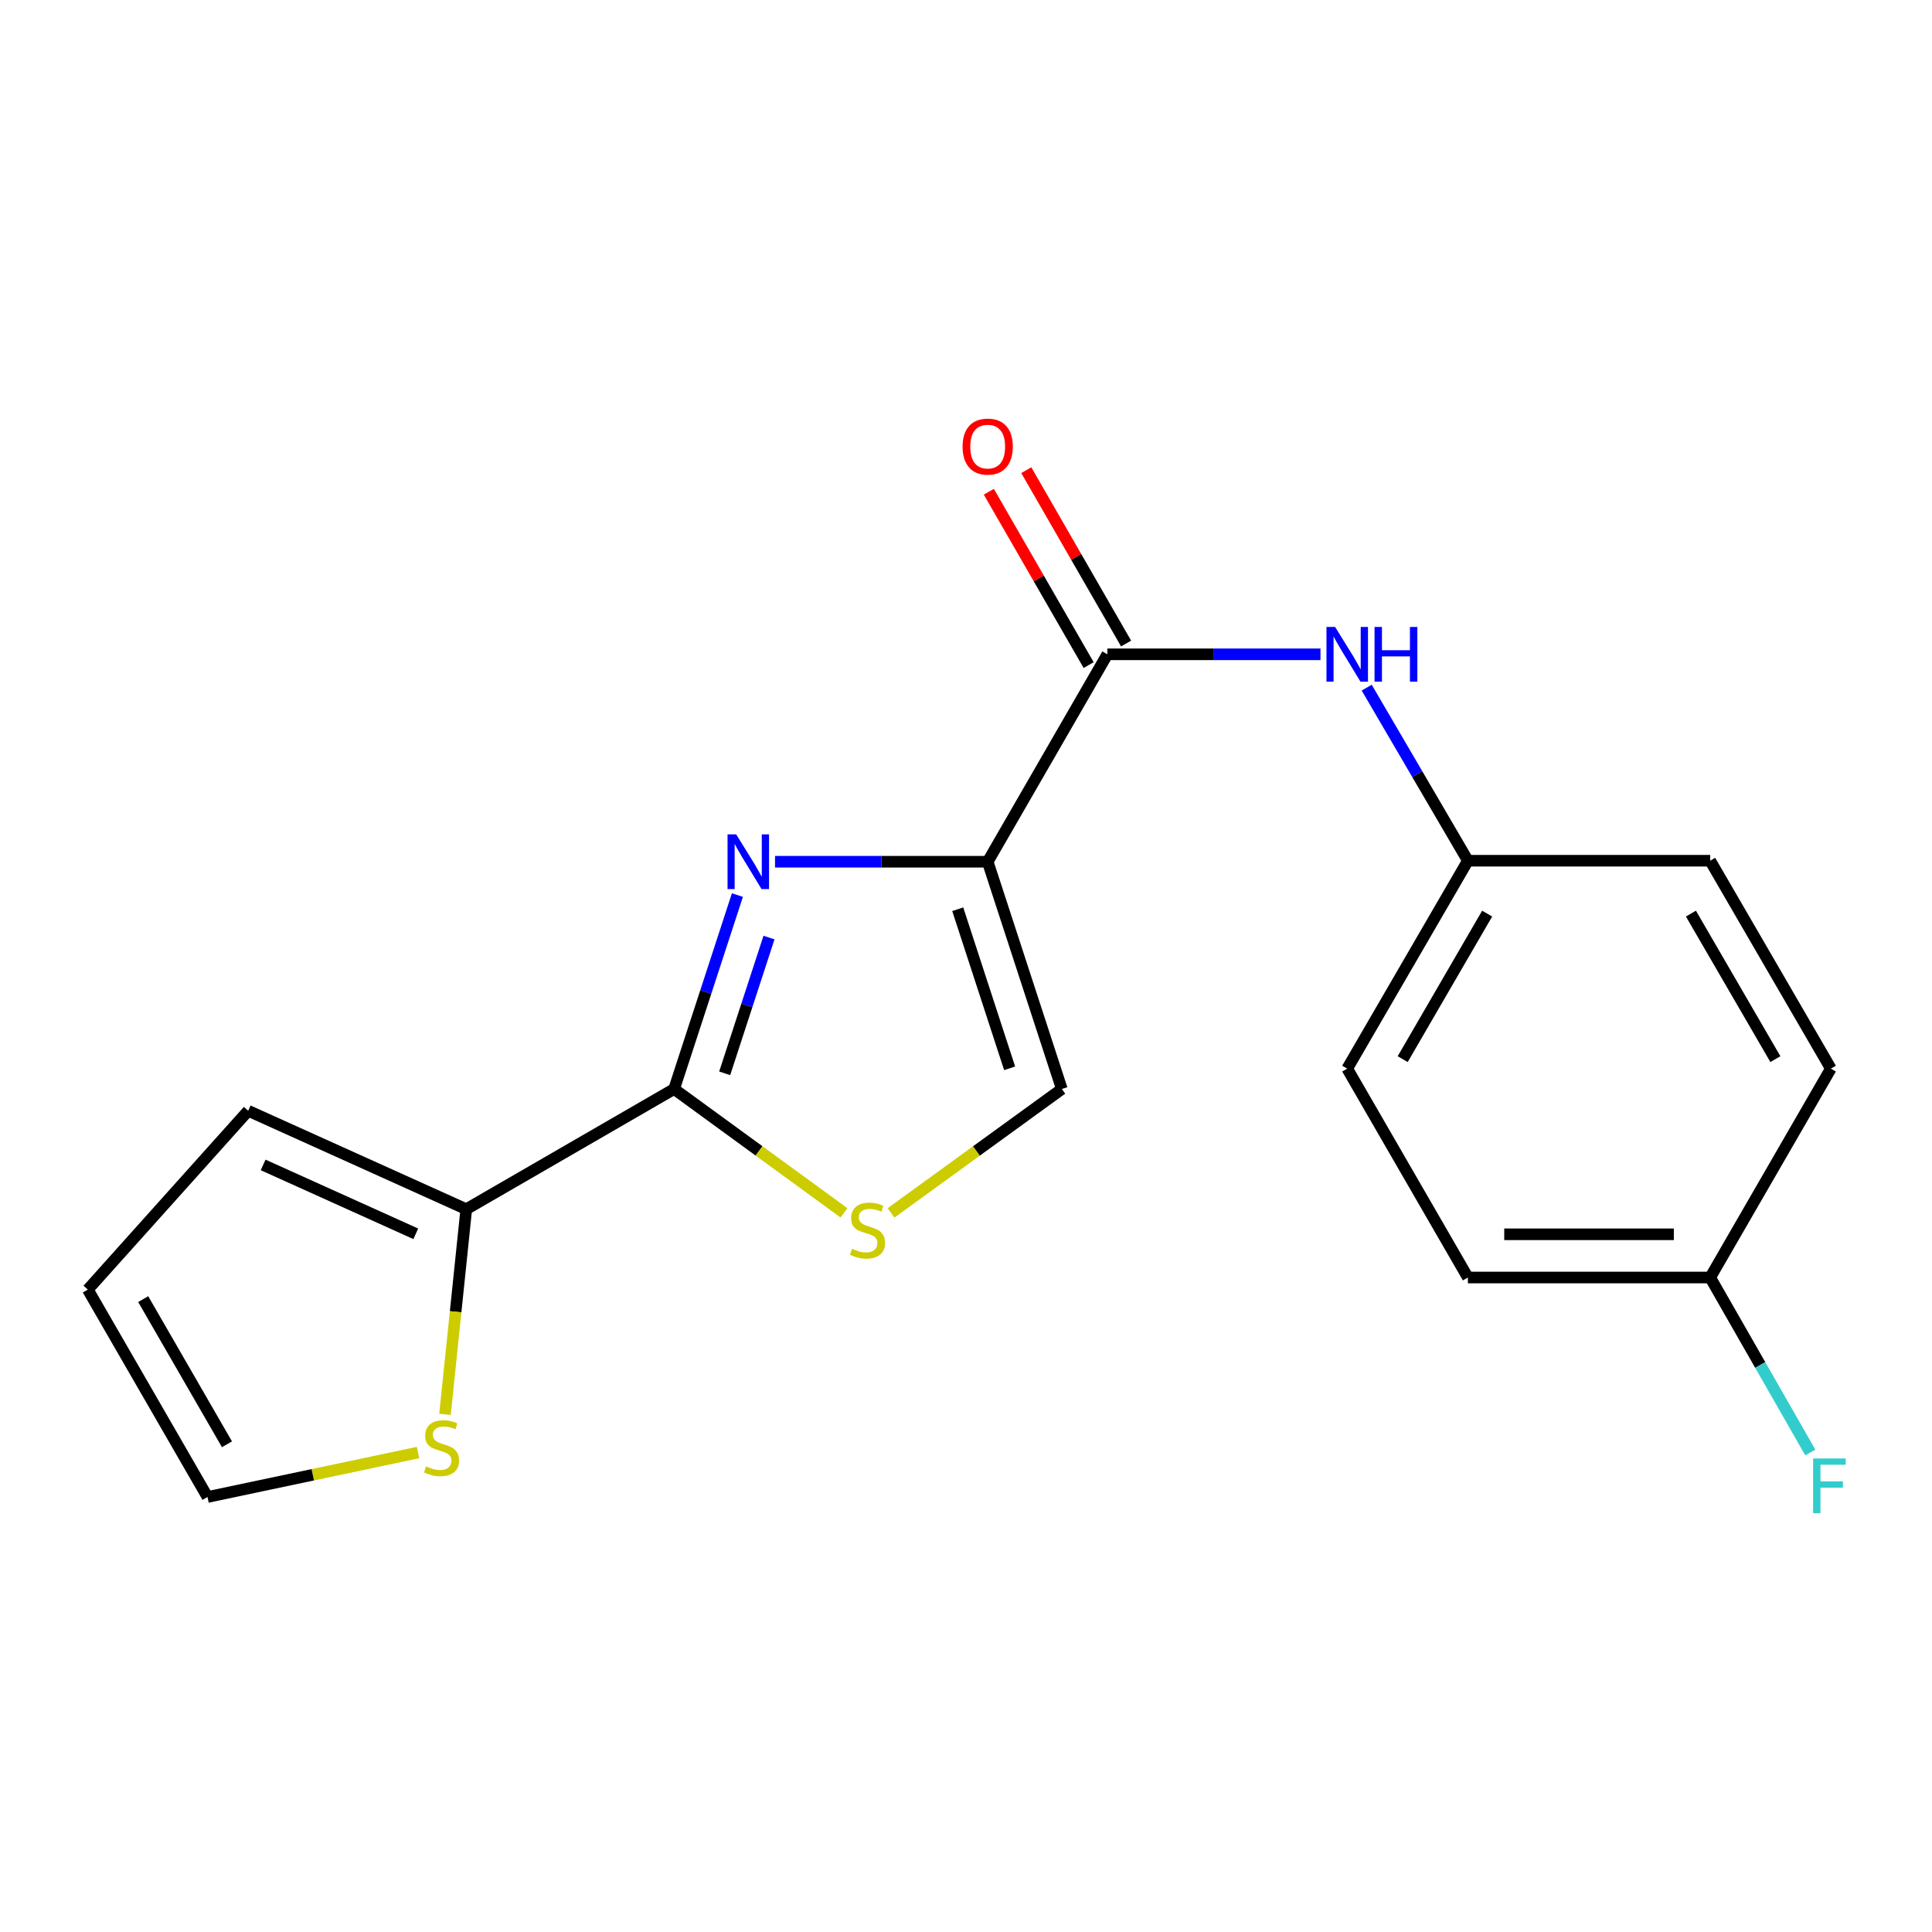 <?xml version='1.0' encoding='iso-8859-1'?>
<svg version='1.1' baseProfile='full'
              xmlns='http://www.w3.org/2000/svg'
                      xmlns:rdkit='http://www.rdkit.org/xml'
                      xmlns:xlink='http://www.w3.org/1999/xlink'
                  xml:space='preserve'
width='1000px' height='1000px' viewBox='0 0 1000 1000'>
<!-- END OF HEADER -->
<rect style='opacity:1.0;fill:#FFFFFF;stroke:none' width='1000' height='1000' x='0' y='0'> </rect>
<path class='bond-0' d='M 511.225,446.032 L 456.189,446.032' style='fill:none;fill-rule:evenodd;stroke:#000000;stroke-width:6px;stroke-linecap:butt;stroke-linejoin:miter;stroke-opacity:1' />
<path class='bond-0' d='M 456.189,446.032 L 401.153,446.032' style='fill:none;fill-rule:evenodd;stroke:#0000FF;stroke-width:6px;stroke-linecap:butt;stroke-linejoin:miter;stroke-opacity:1' />
<path class='bond-2' d='M 511.225,446.032 L 573.174,338.672' style='fill:none;fill-rule:evenodd;stroke:#000000;stroke-width:6px;stroke-linecap:butt;stroke-linejoin:miter;stroke-opacity:1' />
<path class='bond-4' d='M 511.225,446.032 L 549.605,563.668' style='fill:none;fill-rule:evenodd;stroke:#000000;stroke-width:6px;stroke-linecap:butt;stroke-linejoin:miter;stroke-opacity:1' />
<path class='bond-4' d='M 495.721,470.614 L 522.587,552.959' style='fill:none;fill-rule:evenodd;stroke:#000000;stroke-width:6px;stroke-linecap:butt;stroke-linejoin:miter;stroke-opacity:1' />
<path class='bond-1' d='M 381.685,463.286 L 365.304,513.477' style='fill:none;fill-rule:evenodd;stroke:#0000FF;stroke-width:6px;stroke-linecap:butt;stroke-linejoin:miter;stroke-opacity:1' />
<path class='bond-1' d='M 365.304,513.477 L 348.924,563.668' style='fill:none;fill-rule:evenodd;stroke:#000000;stroke-width:6px;stroke-linecap:butt;stroke-linejoin:miter;stroke-opacity:1' />
<path class='bond-1' d='M 398.031,485.282 L 386.565,520.415' style='fill:none;fill-rule:evenodd;stroke:#0000FF;stroke-width:6px;stroke-linecap:butt;stroke-linejoin:miter;stroke-opacity:1' />
<path class='bond-1' d='M 386.565,520.415 L 375.098,555.549' style='fill:none;fill-rule:evenodd;stroke:#000000;stroke-width:6px;stroke-linecap:butt;stroke-linejoin:miter;stroke-opacity:1' />
<path class='bond-5' d='M 348.924,563.668 L 241.34,625.877' style='fill:none;fill-rule:evenodd;stroke:#000000;stroke-width:6px;stroke-linecap:butt;stroke-linejoin:miter;stroke-opacity:1' />
<path class='bond-19' d='M 348.924,563.668 L 392.881,595.714' style='fill:none;fill-rule:evenodd;stroke:#000000;stroke-width:6px;stroke-linecap:butt;stroke-linejoin:miter;stroke-opacity:1' />
<path class='bond-19' d='M 392.881,595.714 L 436.839,627.76' style='fill:none;fill-rule:evenodd;stroke:#CCCC00;stroke-width:6px;stroke-linecap:butt;stroke-linejoin:miter;stroke-opacity:1' />
<path class='bond-6' d='M 573.174,338.672 L 628.325,338.672' style='fill:none;fill-rule:evenodd;stroke:#000000;stroke-width:6px;stroke-linecap:butt;stroke-linejoin:miter;stroke-opacity:1' />
<path class='bond-6' d='M 628.325,338.672 L 683.476,338.672' style='fill:none;fill-rule:evenodd;stroke:#0000FF;stroke-width:6px;stroke-linecap:butt;stroke-linejoin:miter;stroke-opacity:1' />
<path class='bond-8' d='M 582.865,333.092 L 557.033,288.226' style='fill:none;fill-rule:evenodd;stroke:#000000;stroke-width:6px;stroke-linecap:butt;stroke-linejoin:miter;stroke-opacity:1' />
<path class='bond-8' d='M 557.033,288.226 L 531.201,243.36' style='fill:none;fill-rule:evenodd;stroke:#FF0000;stroke-width:6px;stroke-linecap:butt;stroke-linejoin:miter;stroke-opacity:1' />
<path class='bond-8' d='M 563.483,344.251 L 537.652,299.385' style='fill:none;fill-rule:evenodd;stroke:#000000;stroke-width:6px;stroke-linecap:butt;stroke-linejoin:miter;stroke-opacity:1' />
<path class='bond-8' d='M 537.652,299.385 L 511.82,254.519' style='fill:none;fill-rule:evenodd;stroke:#FF0000;stroke-width:6px;stroke-linecap:butt;stroke-linejoin:miter;stroke-opacity:1' />
<path class='bond-3' d='M 461.202,627.796 L 505.404,595.732' style='fill:none;fill-rule:evenodd;stroke:#CCCC00;stroke-width:6px;stroke-linecap:butt;stroke-linejoin:miter;stroke-opacity:1' />
<path class='bond-3' d='M 505.404,595.732 L 549.605,563.668' style='fill:none;fill-rule:evenodd;stroke:#000000;stroke-width:6px;stroke-linecap:butt;stroke-linejoin:miter;stroke-opacity:1' />
<path class='bond-7' d='M 241.34,625.877 L 235.834,678.961' style='fill:none;fill-rule:evenodd;stroke:#000000;stroke-width:6px;stroke-linecap:butt;stroke-linejoin:miter;stroke-opacity:1' />
<path class='bond-7' d='M 235.834,678.961 L 230.329,732.044' style='fill:none;fill-rule:evenodd;stroke:#CCCC00;stroke-width:6px;stroke-linecap:butt;stroke-linejoin:miter;stroke-opacity:1' />
<path class='bond-9' d='M 241.34,625.877 L 128.463,574.937' style='fill:none;fill-rule:evenodd;stroke:#000000;stroke-width:6px;stroke-linecap:butt;stroke-linejoin:miter;stroke-opacity:1' />
<path class='bond-9' d='M 215.209,638.621 L 136.195,602.962' style='fill:none;fill-rule:evenodd;stroke:#000000;stroke-width:6px;stroke-linecap:butt;stroke-linejoin:miter;stroke-opacity:1' />
<path class='bond-12' d='M 707.407,355.926 L 733.592,400.718' style='fill:none;fill-rule:evenodd;stroke:#0000FF;stroke-width:6px;stroke-linecap:butt;stroke-linejoin:miter;stroke-opacity:1' />
<path class='bond-12' d='M 733.592,400.718 L 759.778,445.51' style='fill:none;fill-rule:evenodd;stroke:#000000;stroke-width:6px;stroke-linecap:butt;stroke-linejoin:miter;stroke-opacity:1' />
<path class='bond-10' d='M 216.367,751.836 L 161.885,763.342' style='fill:none;fill-rule:evenodd;stroke:#CCCC00;stroke-width:6px;stroke-linecap:butt;stroke-linejoin:miter;stroke-opacity:1' />
<path class='bond-10' d='M 161.885,763.342 L 107.403,774.847' style='fill:none;fill-rule:evenodd;stroke:#000000;stroke-width:6px;stroke-linecap:butt;stroke-linejoin:miter;stroke-opacity:1' />
<path class='bond-11' d='M 128.463,574.937 L 45.455,667.487' style='fill:none;fill-rule:evenodd;stroke:#000000;stroke-width:6px;stroke-linecap:butt;stroke-linejoin:miter;stroke-opacity:1' />
<path class='bond-21' d='M 107.403,774.847 L 45.455,667.487' style='fill:none;fill-rule:evenodd;stroke:#000000;stroke-width:6px;stroke-linecap:butt;stroke-linejoin:miter;stroke-opacity:1' />
<path class='bond-21' d='M 117.482,747.566 L 74.118,672.414' style='fill:none;fill-rule:evenodd;stroke:#000000;stroke-width:6px;stroke-linecap:butt;stroke-linejoin:miter;stroke-opacity:1' />
<path class='bond-15' d='M 759.778,445.51 L 885.191,445.51' style='fill:none;fill-rule:evenodd;stroke:#000000;stroke-width:6px;stroke-linecap:butt;stroke-linejoin:miter;stroke-opacity:1' />
<path class='bond-16' d='M 759.778,445.51 L 697.32,553.119' style='fill:none;fill-rule:evenodd;stroke:#000000;stroke-width:6px;stroke-linecap:butt;stroke-linejoin:miter;stroke-opacity:1' />
<path class='bond-16' d='M 769.751,472.878 L 726.031,548.204' style='fill:none;fill-rule:evenodd;stroke:#000000;stroke-width:6px;stroke-linecap:butt;stroke-linejoin:miter;stroke-opacity:1' />
<path class='bond-13' d='M 885.191,661.237 L 759.778,661.237' style='fill:none;fill-rule:evenodd;stroke:#000000;stroke-width:6px;stroke-linecap:butt;stroke-linejoin:miter;stroke-opacity:1' />
<path class='bond-13' d='M 866.379,638.873 L 778.59,638.873' style='fill:none;fill-rule:evenodd;stroke:#000000;stroke-width:6px;stroke-linecap:butt;stroke-linejoin:miter;stroke-opacity:1' />
<path class='bond-14' d='M 885.191,661.237 L 911.102,706.521' style='fill:none;fill-rule:evenodd;stroke:#000000;stroke-width:6px;stroke-linecap:butt;stroke-linejoin:miter;stroke-opacity:1' />
<path class='bond-14' d='M 911.102,706.521 L 937.012,751.804' style='fill:none;fill-rule:evenodd;stroke:#33CCCC;stroke-width:6px;stroke-linecap:butt;stroke-linejoin:miter;stroke-opacity:1' />
<path class='bond-20' d='M 885.191,661.237 L 947.649,553.119' style='fill:none;fill-rule:evenodd;stroke:#000000;stroke-width:6px;stroke-linecap:butt;stroke-linejoin:miter;stroke-opacity:1' />
<path class='bond-17' d='M 885.191,445.51 L 947.649,553.119' style='fill:none;fill-rule:evenodd;stroke:#000000;stroke-width:6px;stroke-linecap:butt;stroke-linejoin:miter;stroke-opacity:1' />
<path class='bond-17' d='M 875.218,472.878 L 918.938,548.204' style='fill:none;fill-rule:evenodd;stroke:#000000;stroke-width:6px;stroke-linecap:butt;stroke-linejoin:miter;stroke-opacity:1' />
<path class='bond-18' d='M 697.32,553.119 L 759.778,661.237' style='fill:none;fill-rule:evenodd;stroke:#000000;stroke-width:6px;stroke-linecap:butt;stroke-linejoin:miter;stroke-opacity:1' />
<path  class='atom-1' d='M 381.055 431.872
L 390.335 446.872
Q 391.255 448.352, 392.735 451.032
Q 394.215 453.712, 394.295 453.872
L 394.295 431.872
L 398.055 431.872
L 398.055 460.192
L 394.175 460.192
L 384.215 443.792
Q 383.055 441.872, 381.815 439.672
Q 380.615 437.472, 380.255 436.792
L 380.255 460.192
L 376.575 460.192
L 376.575 431.872
L 381.055 431.872
' fill='#0000FF'/>
<path  class='atom-4' d='M 441.016 646.357
Q 441.336 646.477, 442.656 647.037
Q 443.976 647.597, 445.416 647.957
Q 446.896 648.277, 448.336 648.277
Q 451.016 648.277, 452.576 646.997
Q 454.136 645.677, 454.136 643.397
Q 454.136 641.837, 453.336 640.877
Q 452.576 639.917, 451.376 639.397
Q 450.176 638.877, 448.176 638.277
Q 445.656 637.517, 444.136 636.797
Q 442.656 636.077, 441.576 634.557
Q 440.536 633.037, 440.536 630.477
Q 440.536 626.917, 442.936 624.717
Q 445.376 622.517, 450.176 622.517
Q 453.456 622.517, 457.176 624.077
L 456.256 627.157
Q 452.856 625.757, 450.296 625.757
Q 447.536 625.757, 446.016 626.917
Q 444.496 628.037, 444.536 629.997
Q 444.536 631.517, 445.296 632.437
Q 446.096 633.357, 447.216 633.877
Q 448.376 634.397, 450.296 634.997
Q 452.856 635.797, 454.376 636.597
Q 455.896 637.397, 456.976 639.037
Q 458.096 640.637, 458.096 643.397
Q 458.096 647.317, 455.456 649.437
Q 452.856 651.517, 448.496 651.517
Q 445.976 651.517, 444.056 650.957
Q 442.176 650.437, 439.936 649.517
L 441.016 646.357
' fill='#CCCC00'/>
<path  class='atom-7' d='M 691.06 324.512
L 700.34 339.512
Q 701.26 340.992, 702.74 343.672
Q 704.22 346.352, 704.3 346.512
L 704.3 324.512
L 708.06 324.512
L 708.06 352.832
L 704.18 352.832
L 694.22 336.432
Q 693.06 334.512, 691.82 332.312
Q 690.62 330.112, 690.26 329.432
L 690.26 352.832
L 686.58 352.832
L 686.58 324.512
L 691.06 324.512
' fill='#0000FF'/>
<path  class='atom-7' d='M 711.46 324.512
L 715.3 324.512
L 715.3 336.552
L 729.78 336.552
L 729.78 324.512
L 733.62 324.512
L 733.62 352.832
L 729.78 352.832
L 729.78 339.752
L 715.3 339.752
L 715.3 352.832
L 711.46 352.832
L 711.46 324.512
' fill='#0000FF'/>
<path  class='atom-8' d='M 220.542 758.985
Q 220.862 759.105, 222.182 759.665
Q 223.502 760.225, 224.942 760.585
Q 226.422 760.905, 227.862 760.905
Q 230.542 760.905, 232.102 759.625
Q 233.662 758.305, 233.662 756.025
Q 233.662 754.465, 232.862 753.505
Q 232.102 752.545, 230.902 752.025
Q 229.702 751.505, 227.702 750.905
Q 225.182 750.145, 223.662 749.425
Q 222.182 748.705, 221.102 747.185
Q 220.062 745.665, 220.062 743.105
Q 220.062 739.545, 222.462 737.345
Q 224.902 735.145, 229.702 735.145
Q 232.982 735.145, 236.702 736.705
L 235.782 739.785
Q 232.382 738.385, 229.822 738.385
Q 227.062 738.385, 225.542 739.545
Q 224.022 740.665, 224.062 742.625
Q 224.062 744.145, 224.822 745.065
Q 225.622 745.985, 226.742 746.505
Q 227.902 747.025, 229.822 747.625
Q 232.382 748.425, 233.902 749.225
Q 235.422 750.025, 236.502 751.665
Q 237.622 753.265, 237.622 756.025
Q 237.622 759.945, 234.982 762.065
Q 232.382 764.145, 228.022 764.145
Q 225.502 764.145, 223.582 763.585
Q 221.702 763.065, 219.462 762.145
L 220.542 758.985
' fill='#CCCC00'/>
<path  class='atom-9' d='M 498.225 231.155
Q 498.225 224.355, 501.585 220.555
Q 504.945 216.755, 511.225 216.755
Q 517.505 216.755, 520.865 220.555
Q 524.225 224.355, 524.225 231.155
Q 524.225 238.035, 520.825 241.955
Q 517.425 245.835, 511.225 245.835
Q 504.985 245.835, 501.585 241.955
Q 498.225 238.075, 498.225 231.155
M 511.225 242.635
Q 515.545 242.635, 517.865 239.755
Q 520.225 236.835, 520.225 231.155
Q 520.225 225.595, 517.865 222.795
Q 515.545 219.955, 511.225 219.955
Q 506.905 219.955, 504.545 222.755
Q 502.225 225.555, 502.225 231.155
Q 502.225 236.875, 504.545 239.755
Q 506.905 242.635, 511.225 242.635
' fill='#FF0000'/>
<path  class='atom-15' d='M 938.471 754.91
L 955.311 754.91
L 955.311 758.15
L 942.271 758.15
L 942.271 766.75
L 953.871 766.75
L 953.871 770.03
L 942.271 770.03
L 942.271 783.23
L 938.471 783.23
L 938.471 754.91
' fill='#33CCCC'/>
</svg>
